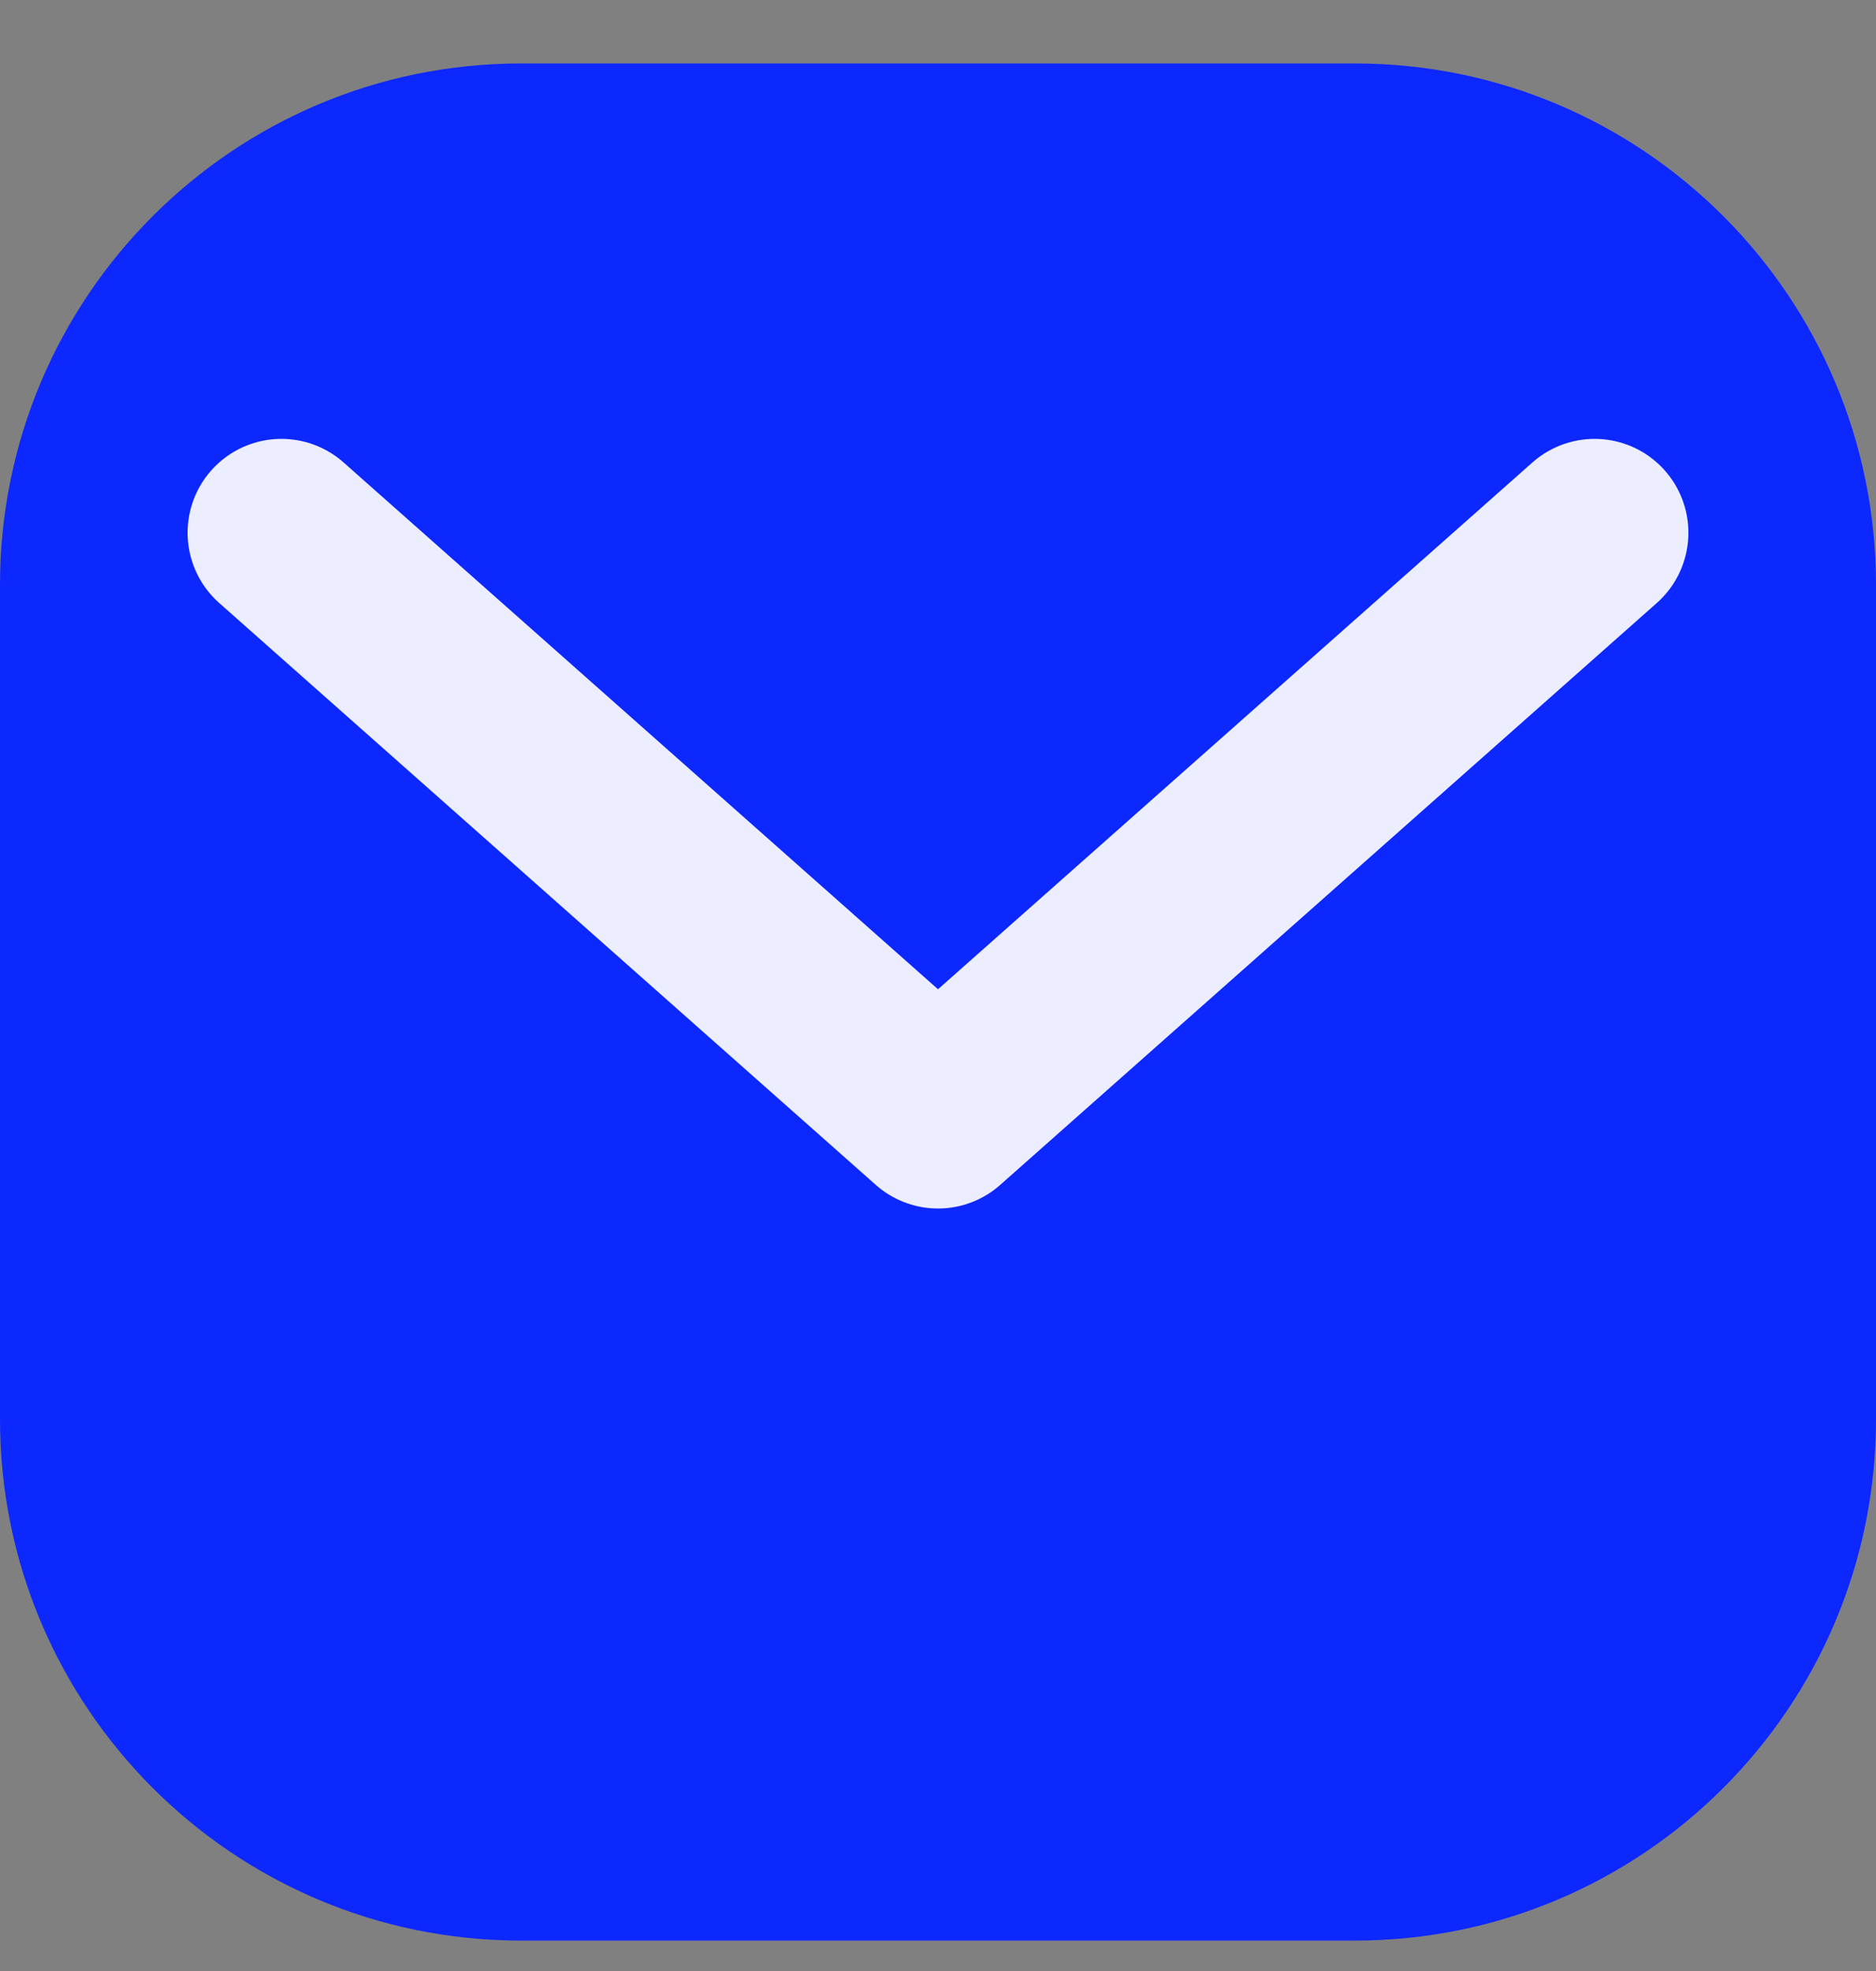 <svg width="20" height="21" viewBox="0 0 20 21" fill="none" xmlns="http://www.w3.org/2000/svg">
<rect x="0" y="0" width="20" height="21" fill="#808080" stroke="none"/>
<path d="M20 6.232V15.121C20 18.189 17.513 20.676 14.444 20.676H5.556C2.487 20.676 0 18.189 0 15.121V6.232C0 3.164 2.487 0.676 5.556 0.676H14.444C17.513 0.676 20 3.164 20 6.232Z" fill="#0D27FF"/>
<path d="M3 5.676L10 11.876L17 5.676" fill="#0D27FF"/>
<path d="M3 5.676L10 11.876L17 5.676" stroke="#ECEEFF" stroke-width="2" stroke-linecap="round" stroke-linejoin="round"/>
</svg>
